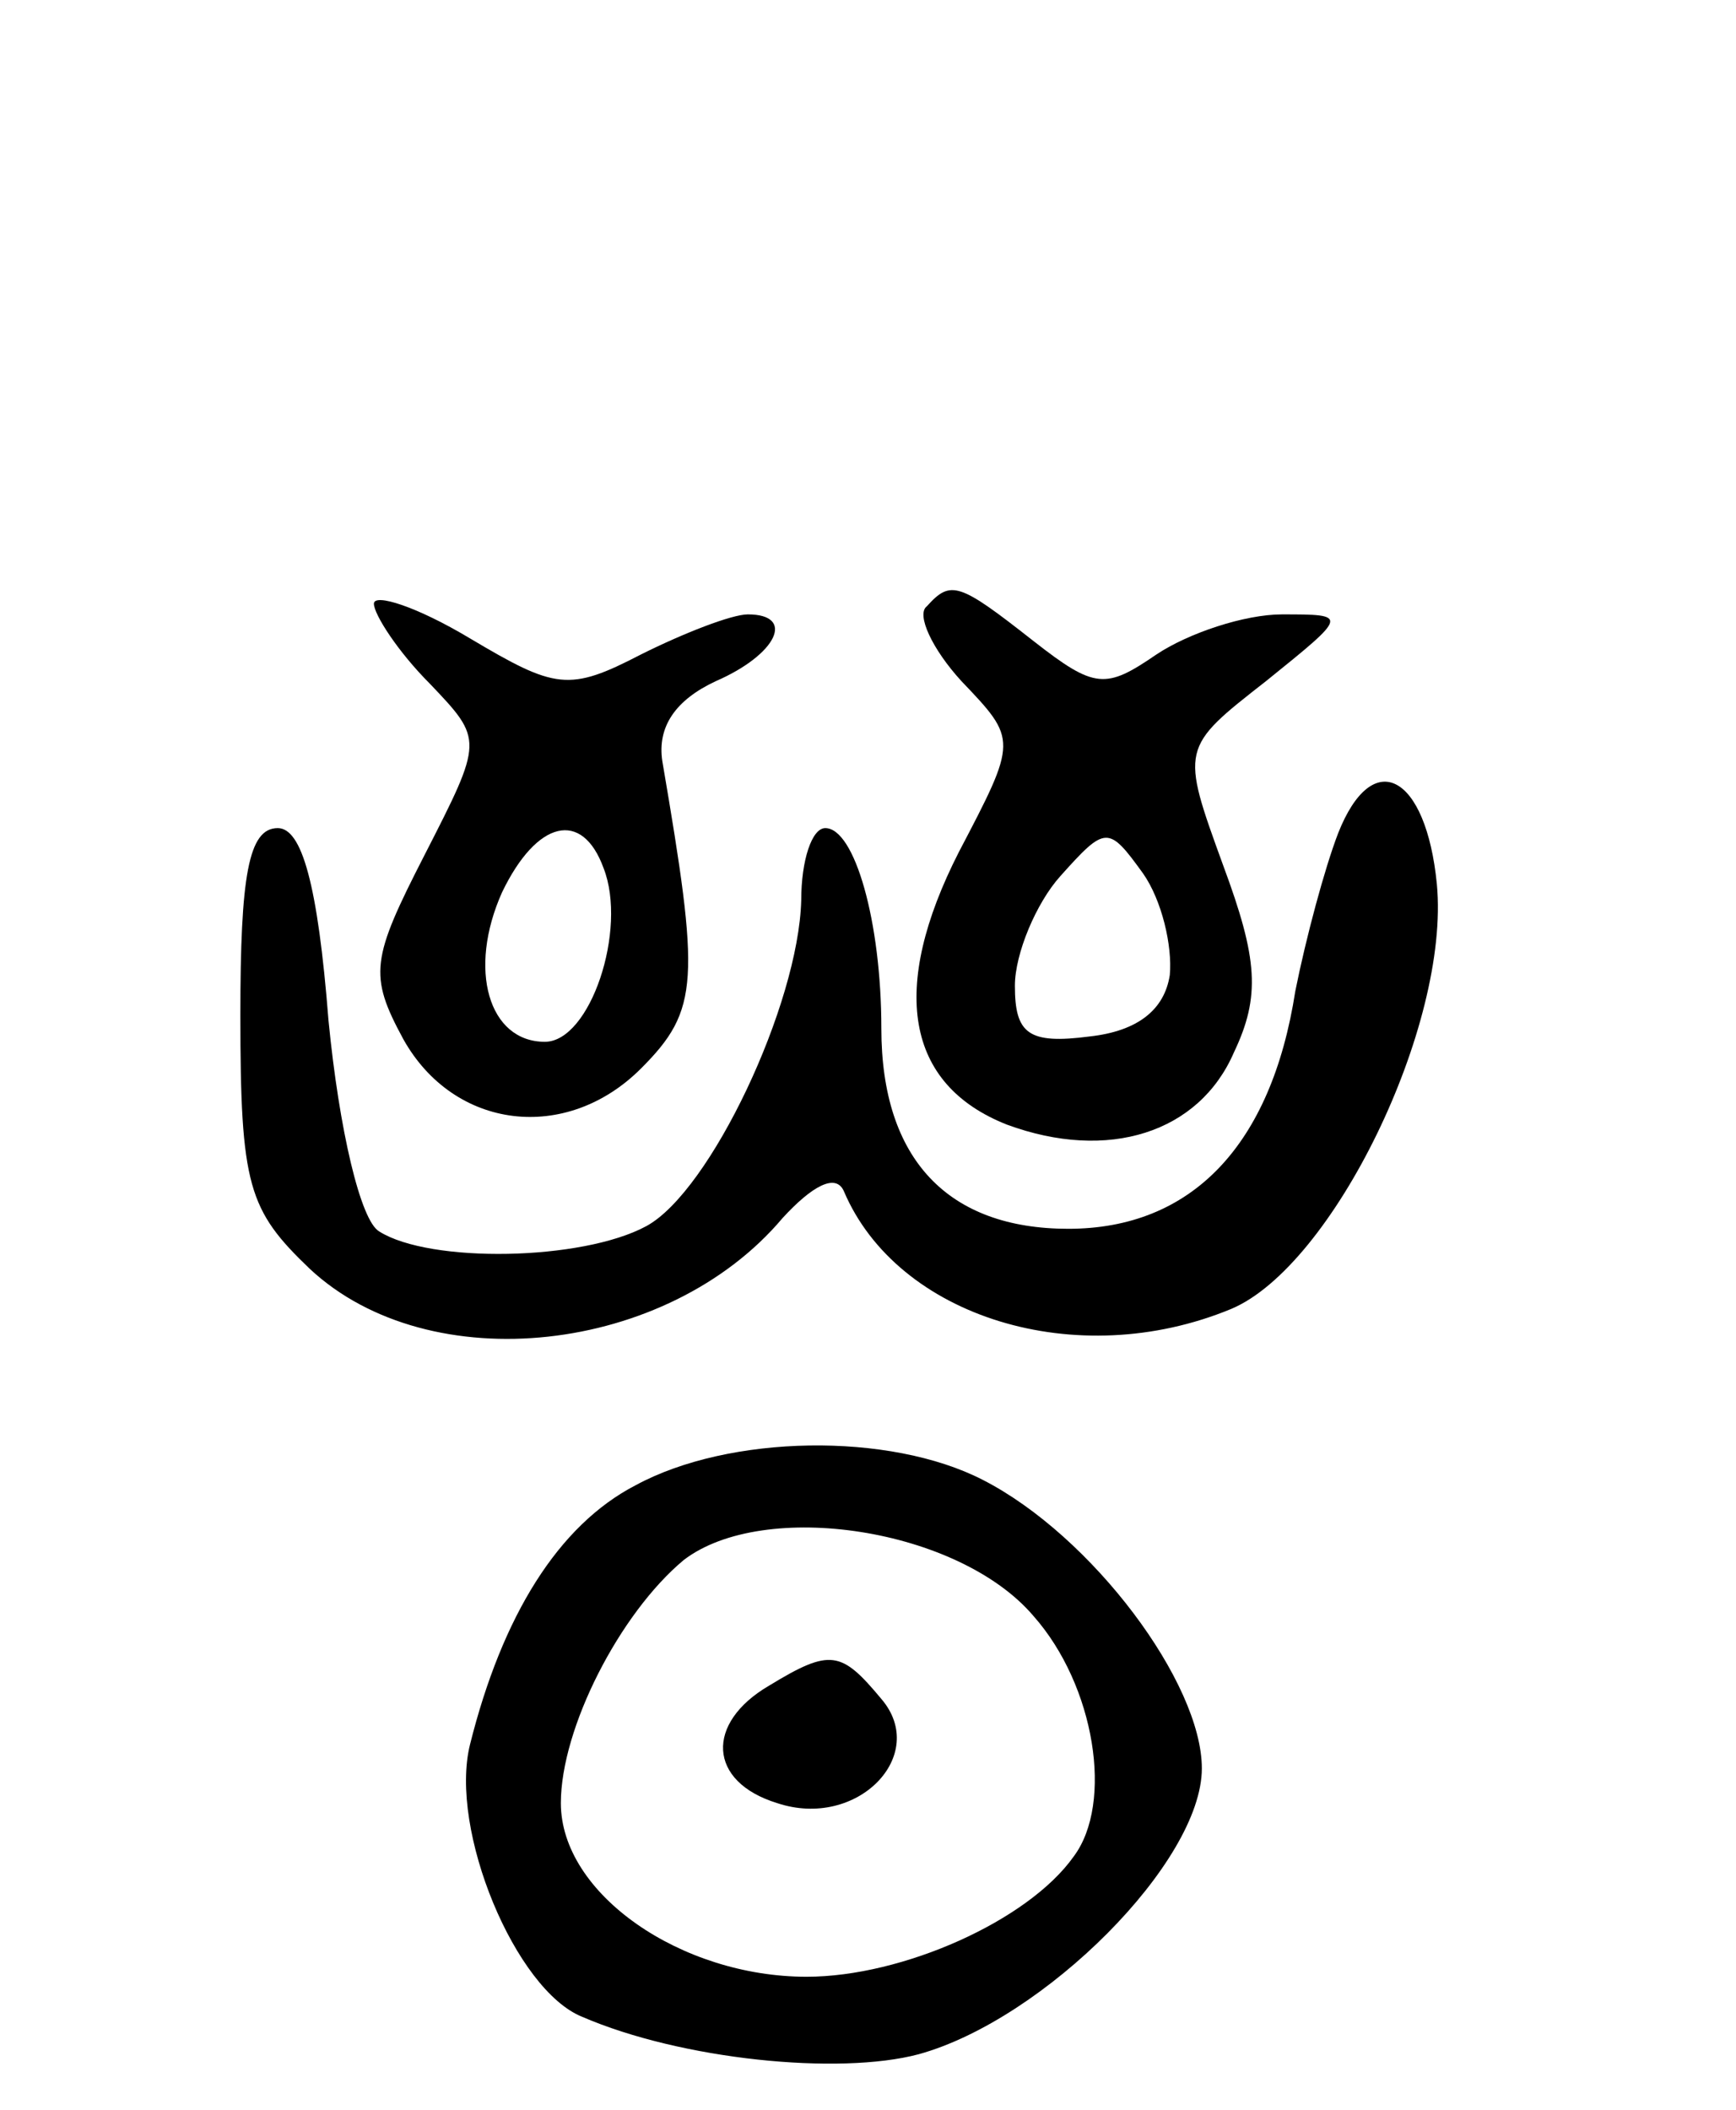 <svg version="1.0" xmlns="http://www.w3.org/2000/svg" width="65" height="79" viewBox="0 0 65 79" ><g transform="translate(0,79) scale(0.1,-0.1)" ><path d="M140 564 c0 -4 9 -18 21 -30 20 -21 20 -21 -2 -64 -20 -39 -21 -45 -8 -69 19 -34 61 -39 89 -11 22 22 22 33 8 115 -2 13 5 23 20 30 23 10 30 25 12 25 -6 0 -24 -7 -40 -15 -27 -14 -32 -13 -64 6 -20 12 -36 17 -36 13z m86 -99 c9 -23 -5 -65 -22 -65 -21 0 -29 27 -16 56 13 27 30 31 38 9z"/><path d="M347 563 c-4 -3 2 -16 13 -28 21 -22 21 -22 -1 -64 -26 -51 -20 -87 18 -102 38 -14 72 -3 85 27 10 21 9 35 -4 70 -16 44 -16 44 16 69 31 25 31 25 6 25 -14 0 -35 -7 -47 -15 -19 -13 -23 -13 -46 5 -28 22 -31 23 -40 13z m91 -138 c-2 -13 -12 -21 -30 -23 -23 -3 -28 1 -28 19 0 12 8 31 17 41 17 19 18 19 31 1 7 -10 11 -27 10 -38z"/><path d="M501 478 c-5 -13 -12 -39 -16 -59 -9 -58 -39 -89 -85 -89 -45 0 -70 26 -70 75 0 40 -10 75 -21 75 -5 0 -9 -12 -9 -27 -1 -39 -34 -109 -58 -122 -24 -13 -81 -14 -100 -2 -7 4 -15 38 -19 79 -4 51 -10 72 -19 72 -11 0 -14 -18 -14 -70 0 -64 3 -73 26 -95 45 -42 134 -32 177 19 11 12 20 17 23 10 20 -47 87 -68 145 -44 38 16 82 106 77 159 -4 41 -24 52 -37 19z"/><path d="M238 234 c-29 -15 -50 -49 -62 -97 -8 -32 17 -92 42 -102 37 -16 96 -22 126 -14 47 13 106 72 106 107 0 32 -41 87 -82 108 -35 18 -95 17 -130 -2z m149 -49 c23 -26 30 -70 15 -90 -17 -24 -64 -45 -100 -45 -47 0 -92 31 -92 65 0 28 22 71 46 91 30 23 103 12 131 -21z"/><path d="M288 159 c-24 -14 -23 -36 3 -44 30 -10 57 18 39 39 -15 18 -19 19 -42 5z"/></g></svg> 
